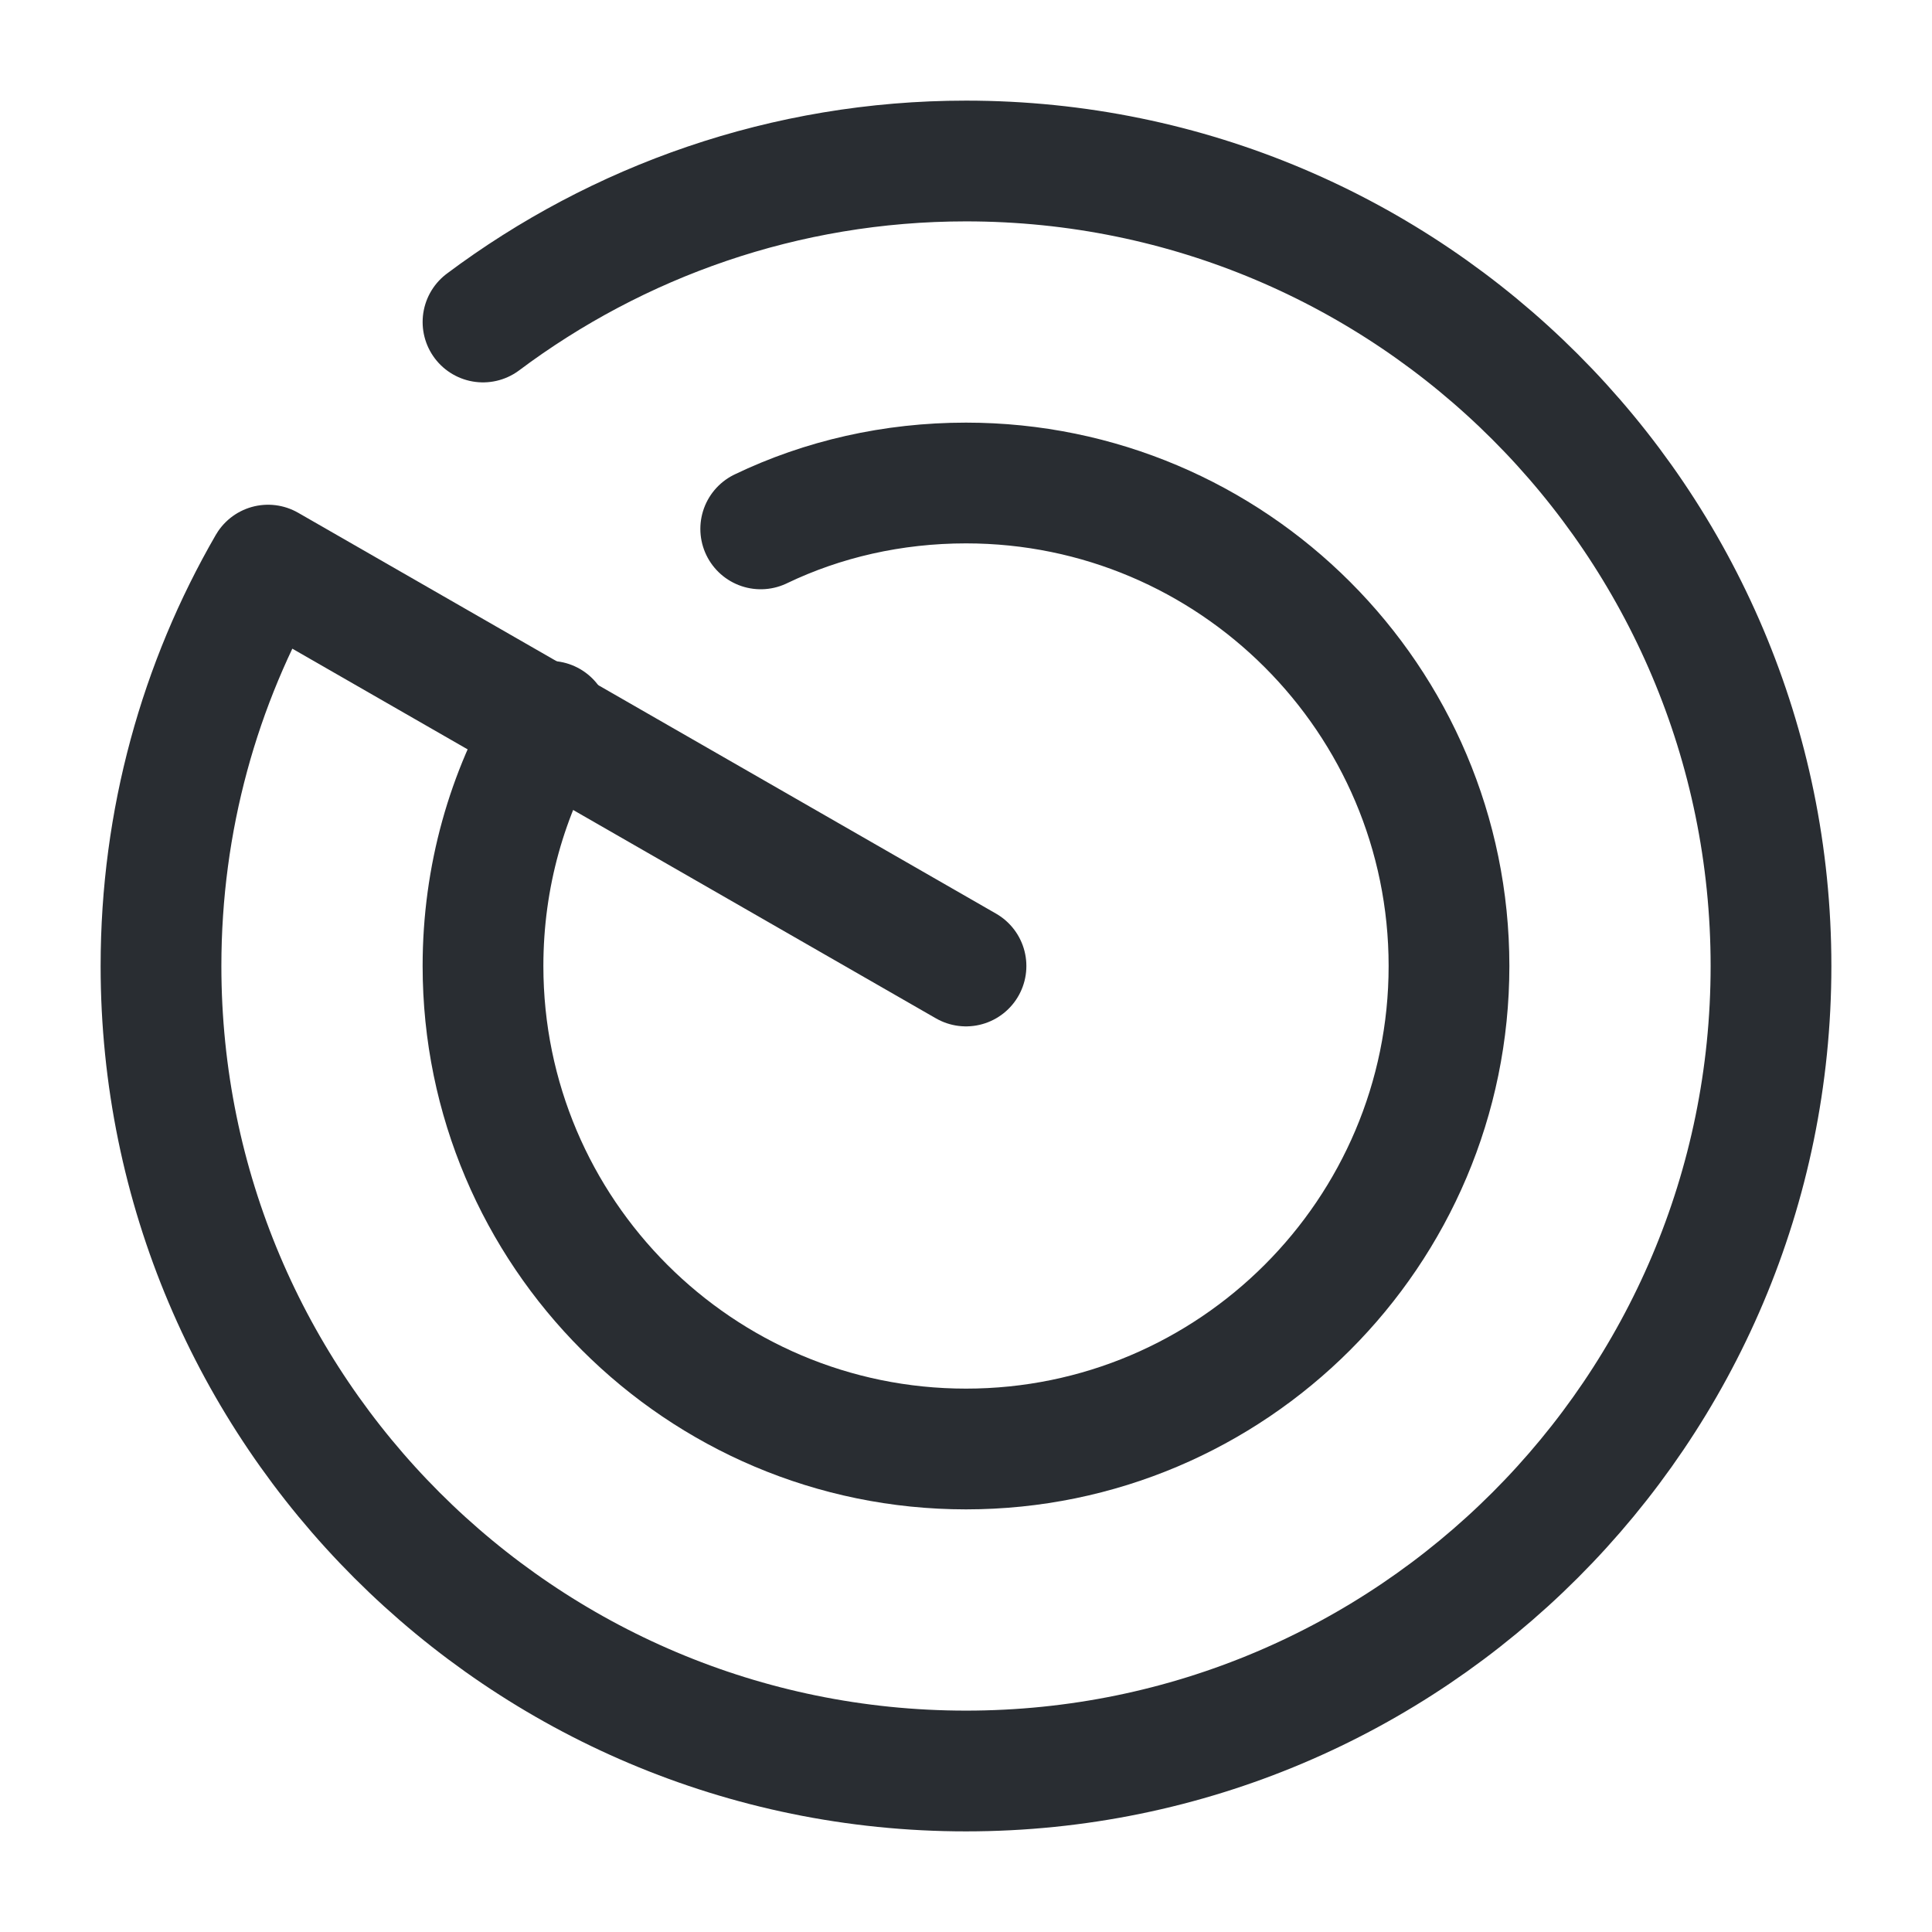 <?xml version="1.0" encoding="utf-8"?><!-- Скачано с сайта svg4.ru / Downloaded from svg4.ru -->
<svg width="800px" height="800px" viewBox="0 0 24 24" fill="none" xmlns="http://www.w3.org/2000/svg">
<path d="M6 4C7.67 2.75 9.75 2 12 2C17.52 2 22 6.48 22 12C22 17.52 17.52 22 12 22C6.48 22 2 17.52 2 12C2 10.19 2.48 8.49 3.33 7.02L12 12" stroke="#292D32" stroke-width="1.5" stroke-miterlimit="10" stroke-linecap="round" stroke-linejoin="round"/>
<path d="M6.83 8.96C6.3 9.85 6 10.89 6 12C6 15.31 8.69 18 12 18C15.31 18 18 15.31 18 12C18 8.69 15.31 6 12 6C11.09 6 10.22 6.2 9.45 6.57" stroke="#292D32" stroke-width="1.5" stroke-miterlimit="10" stroke-linecap="round" stroke-linejoin="round"/>
</svg>